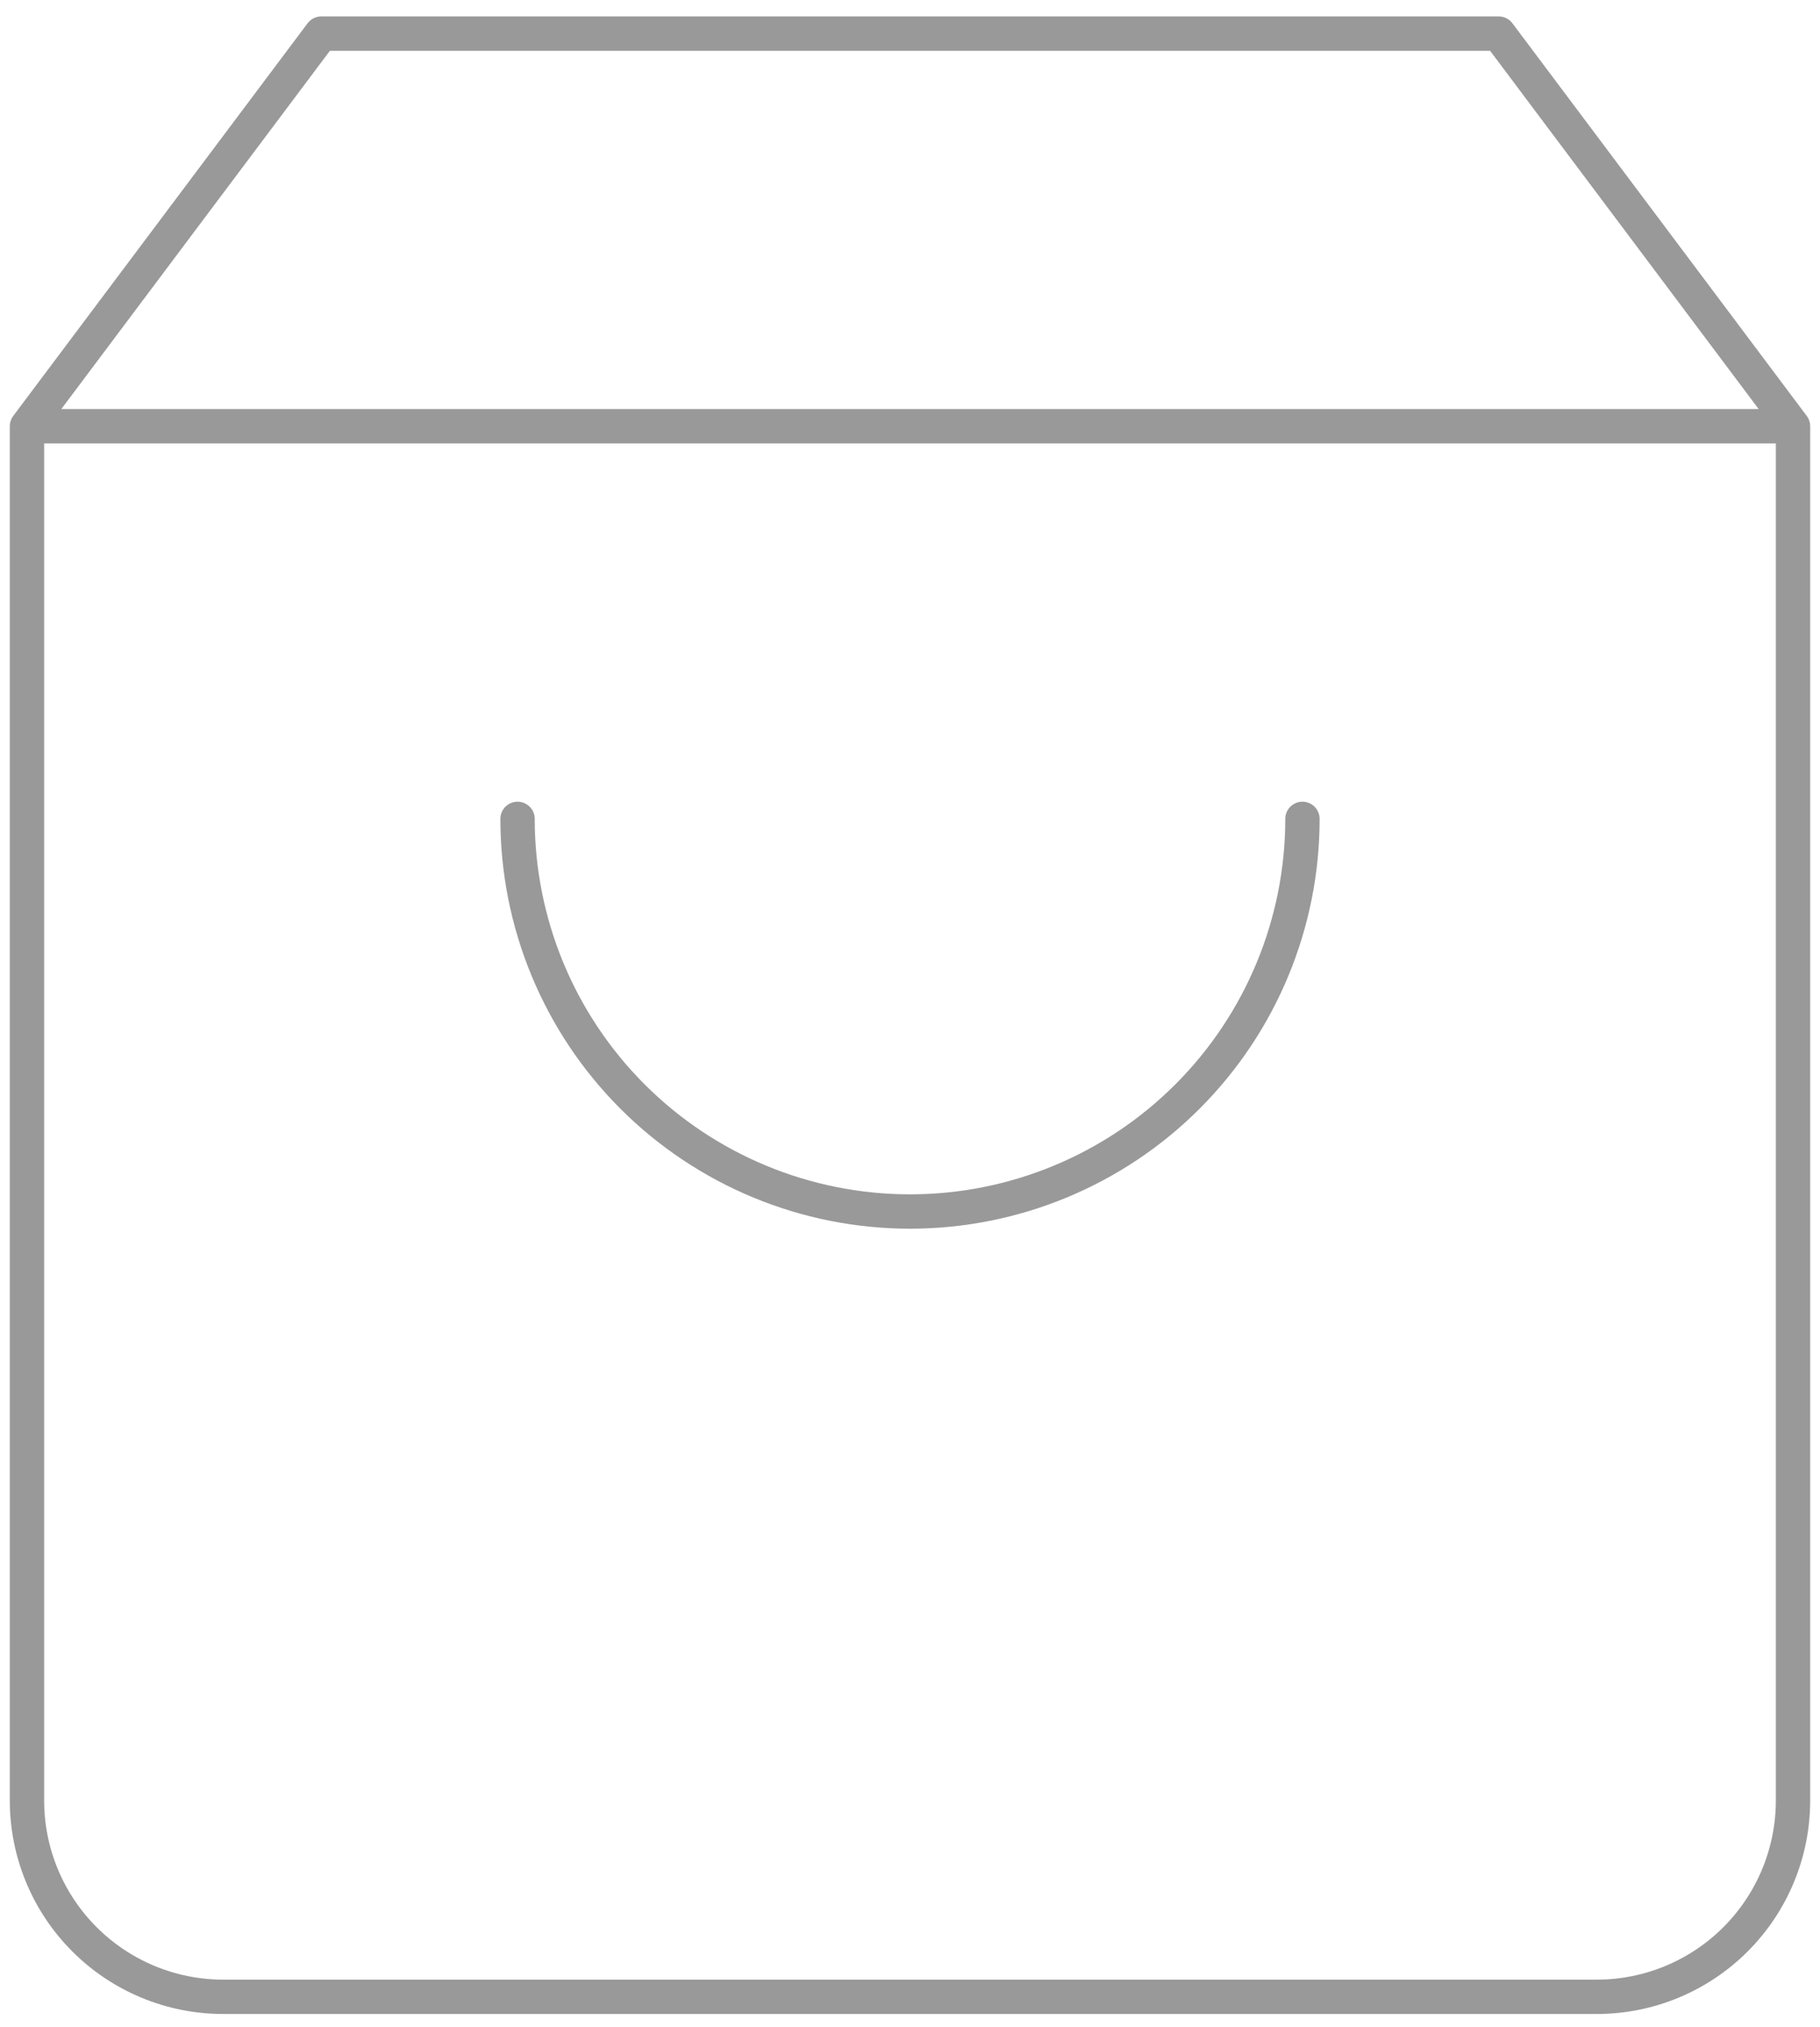 <svg width="106" height="118" viewBox="0 0 106 118" fill="none" xmlns="http://www.w3.org/2000/svg">
<path d="M1.571 24.813L18.714 1.956H87.286L104.428 24.813M1.571 24.813V104.813C1.571 107.844 2.775 110.751 4.919 112.894C7.062 115.037 9.969 116.242 13 116.242H93C96.031 116.242 98.938 115.037 101.081 112.894C103.224 110.751 104.428 107.844 104.428 104.813V24.813M1.571 24.813H104.428M75.857 47.67C75.857 53.732 73.449 59.546 69.162 63.833C64.876 68.119 59.062 70.527 53 70.527C46.938 70.527 41.124 68.119 36.837 63.833C32.551 59.546 30.143 53.732 30.143 47.67" stroke="#999999" stroke-width="2" stroke-linecap="round" stroke-linejoin="round"/>
</svg>
